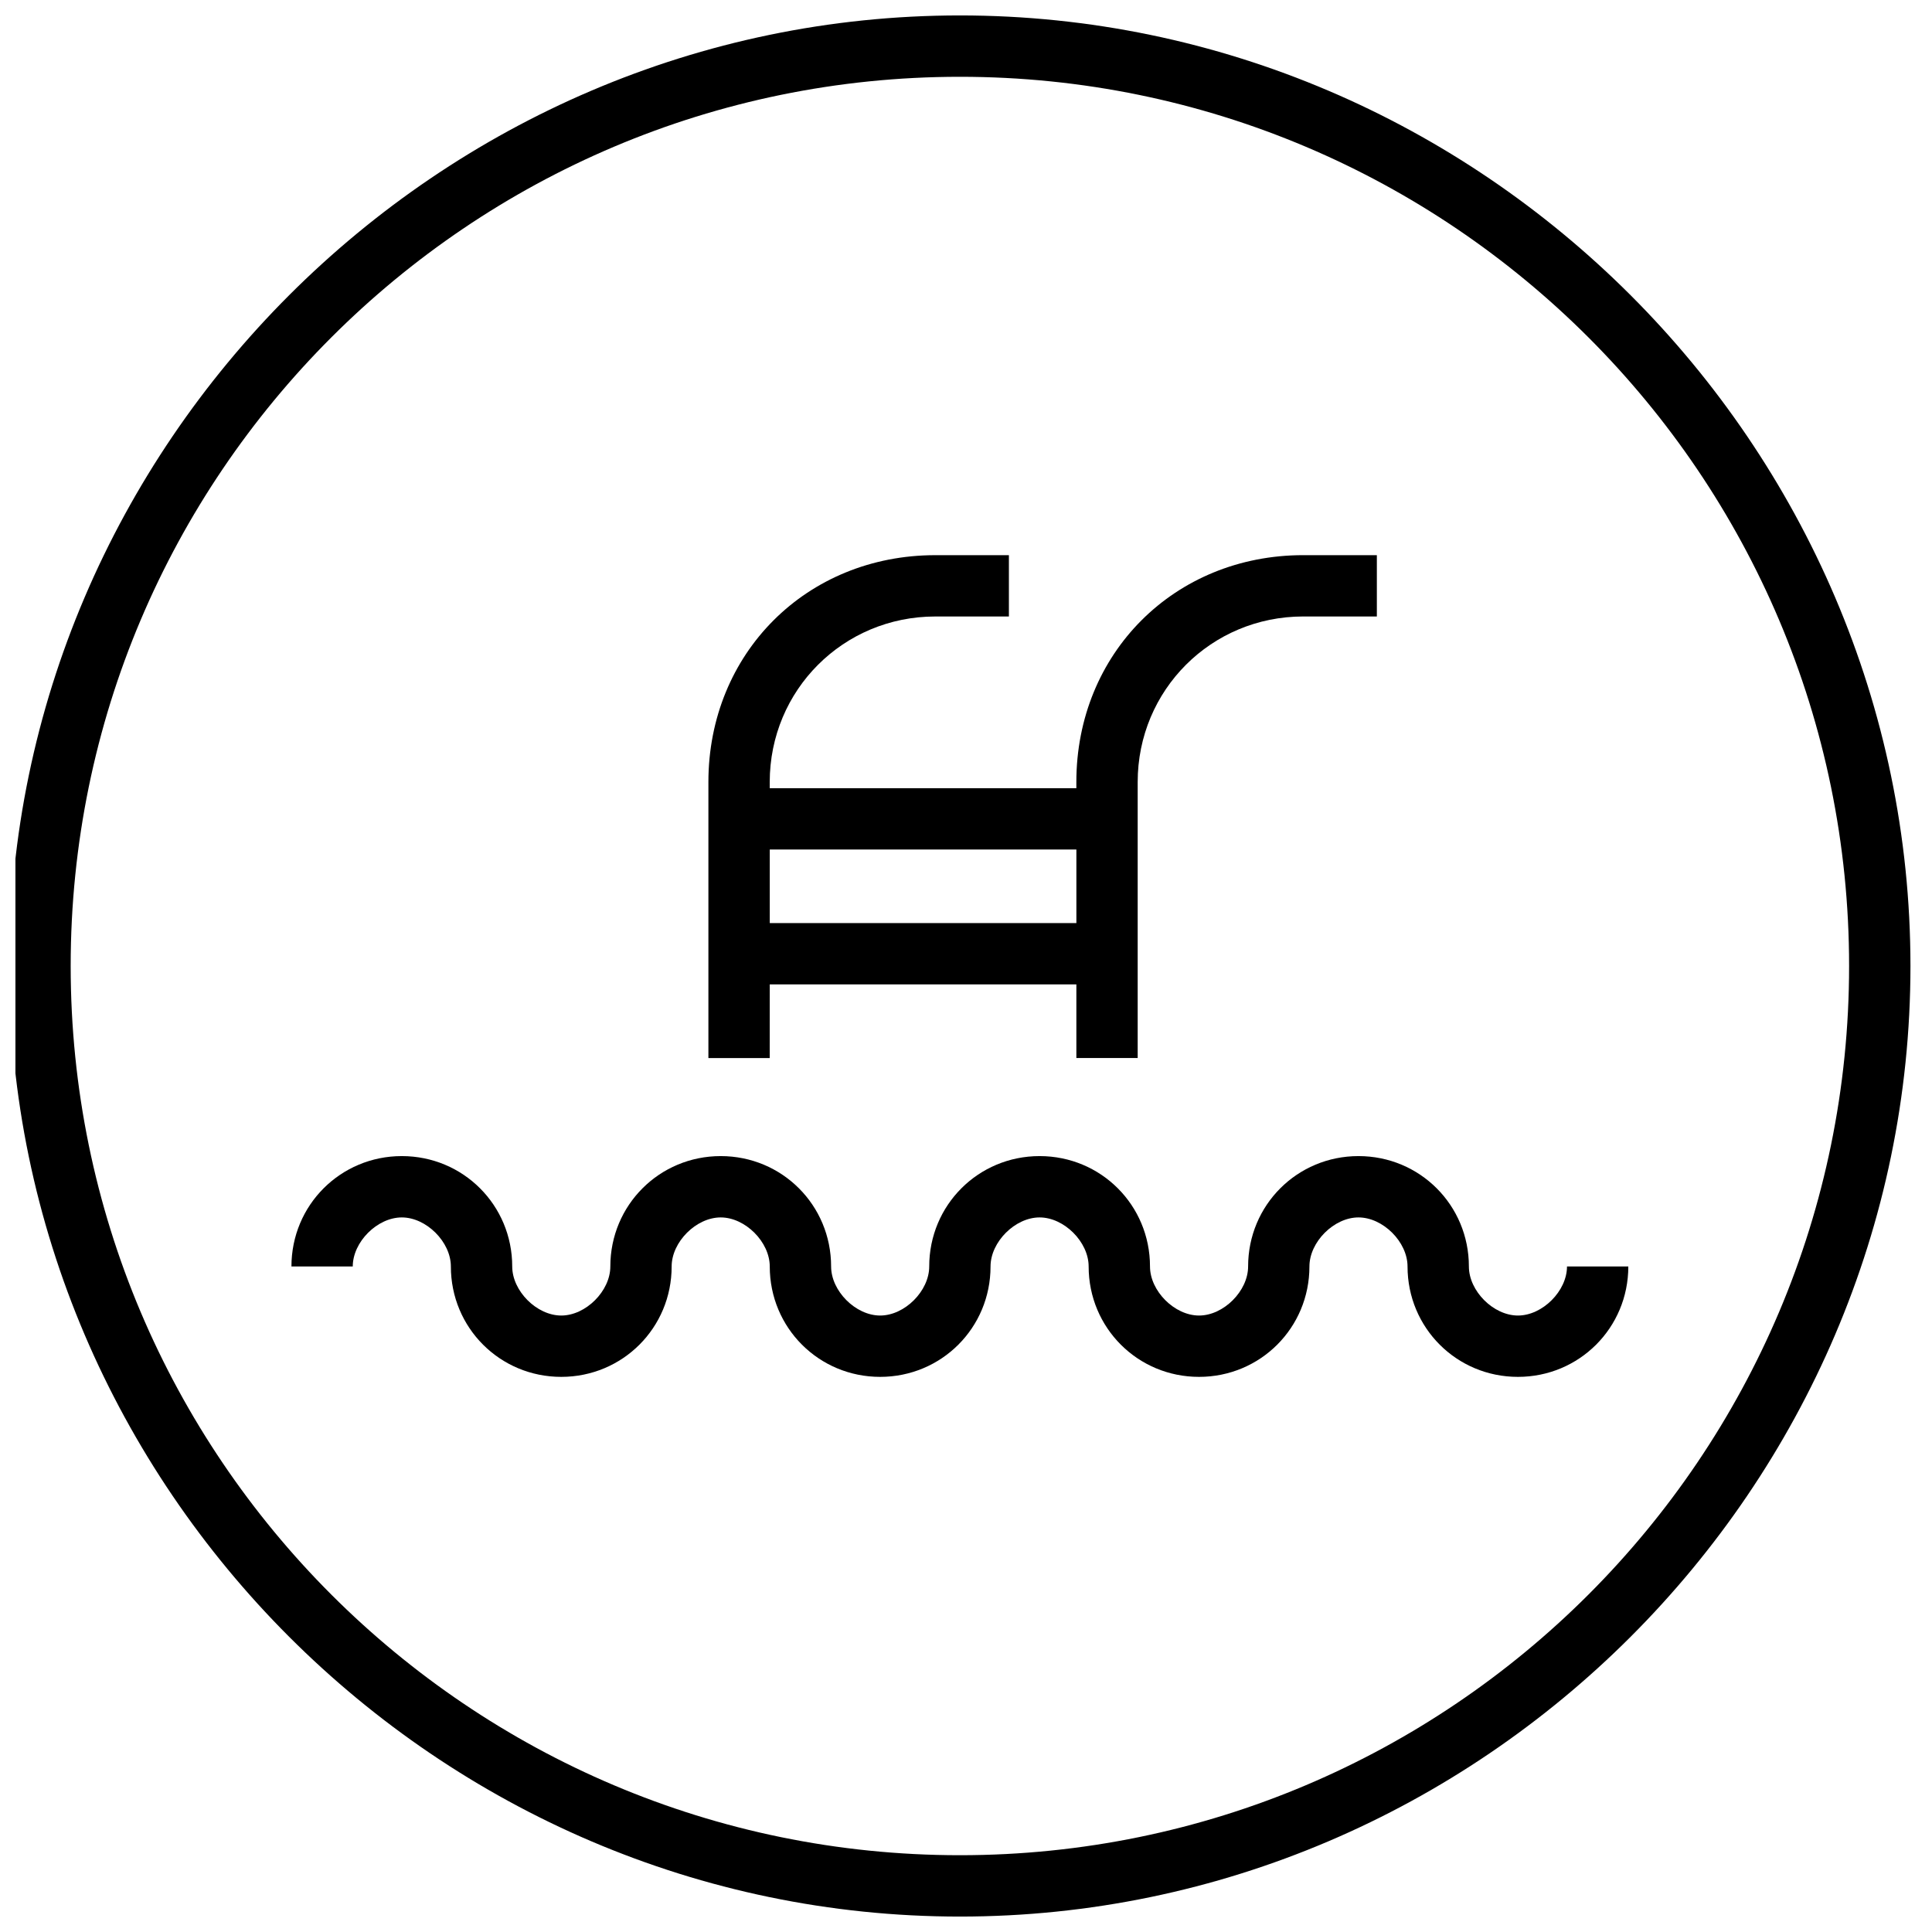 <?xml version="1.0" encoding="UTF-8"?>
<!-- Uploaded to: ICON Repo, www.svgrepo.com, Generator: ICON Repo Mixer Tools -->
<svg width="800px" height="800px" version="1.1" viewBox="144 144 512 512" xmlns="http://www.w3.org/2000/svg">
 <defs>
  <clipPath id="a">
   <path d="m148.09 148.09h502.91v503.81h-502.91z"/>
  </clipPath>
 </defs>
 <g clip-path="url(#a)">
  <path d="m398.38 148.09c-138.14 0-251.91 113.76-251.91 251.91 0 138.14 113.76 251.91 251.91 251.91 138.14 0 251.91-113.76 251.91-251.91-0.004-138.14-113.77-251.91-251.91-251.91zm0 487.56c-130.02 0-235.65-105.64-235.65-235.65s105.64-235.65 235.65-235.65 235.65 105.64 235.65 235.65-105.64 235.65-235.65 235.65z"/>
 </g>
 <path d="m559.27 479.63c0 6.5-6.5 13-13 13s-13-6.5-13-13c0-16.25-13-29.254-29.254-29.254-16.25 0-29.254 13-29.254 29.254 0 6.5-6.5 13-13 13s-13-6.5-13-13c0-16.25-13-29.254-29.254-29.254-16.25 0-29.254 13-29.254 29.254 0 6.5-6.5 13-13 13s-13-6.5-13-13c0-16.25-13-29.254-29.254-29.254-16.25 0-29.254 13-29.254 29.254 0 6.5-6.5 13-13 13s-13-6.5-13-13c0-16.25-13-29.254-29.254-29.254-16.25 0-29.254 13-29.254 29.254h16.25c0-6.5 6.5-13 13-13s13 6.5 13 13c0 16.25 13 29.254 29.254 29.254 16.25 0 29.254-13 29.254-29.254 0-6.5 6.5-13 13-13s13 6.5 13 13c0 16.25 13 29.254 29.254 29.254 16.25 0 29.254-13 29.254-29.254 0-6.5 6.5-13 13-13s13 6.5 13 13c0 16.25 13 29.254 29.254 29.254 16.25 0 29.254-13 29.254-29.254 0-6.5 6.5-13 13-13s13 6.5 13 13c0 16.25 13 29.254 29.254 29.254 16.25 0 29.254-13 29.254-29.254z"/>
 <path d="m347.99 404.88h81.258v19.504h16.25v-73.133c0-24.379 19.504-43.879 43.879-43.879h19.504v-16.25h-19.504c-34.129 0-60.133 26.004-60.133 60.133v1.625h-81.258v-1.625c0-24.379 19.504-43.879 43.879-43.879h19.504v-16.25h-19.504c-34.129 0-60.133 26.004-60.133 60.133v73.133h16.25zm81.262-35.754v19.504h-81.258v-19.504z"/>
</svg>